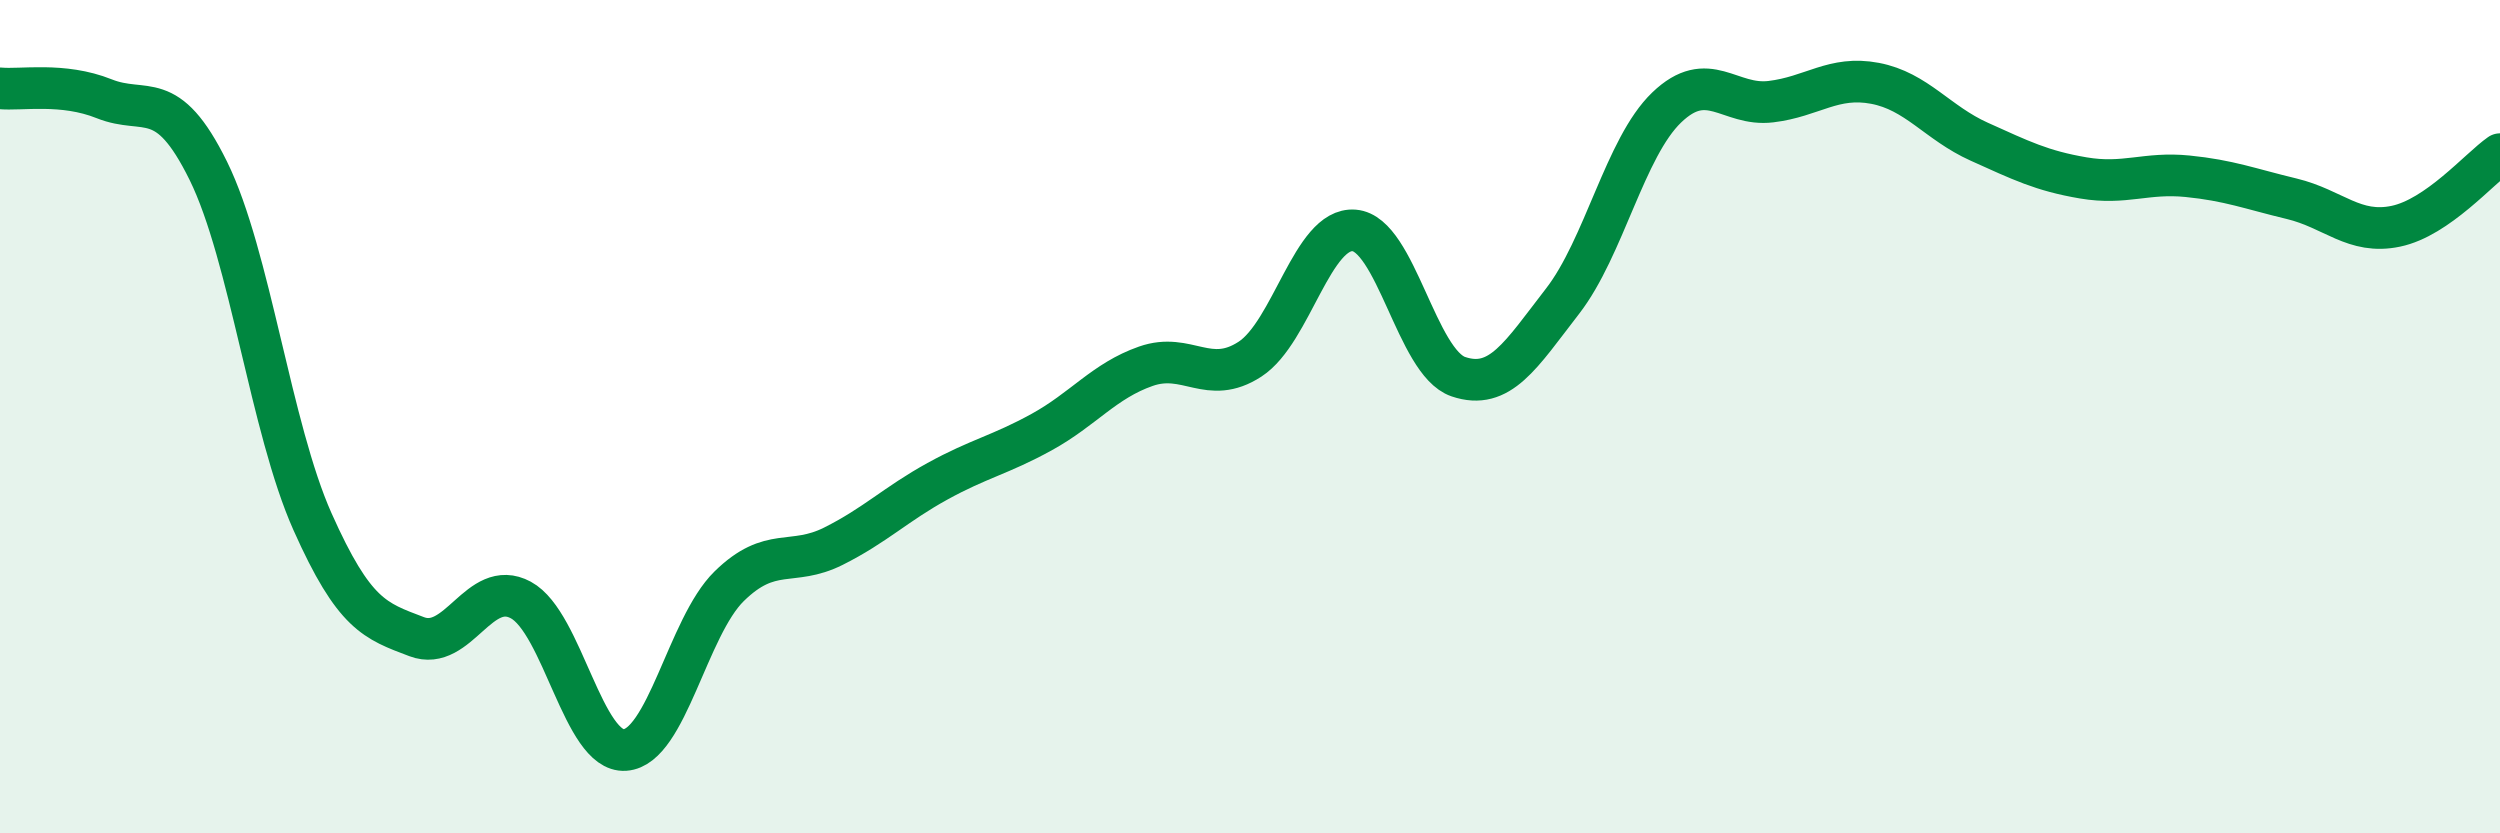 
    <svg width="60" height="20" viewBox="0 0 60 20" xmlns="http://www.w3.org/2000/svg">
      <path
        d="M 0,2.12 C 0.5,2.17 1.5,1.97 2.5,2.37 C 3.5,2.77 4,2.07 5,4.1 C 6,6.13 6.5,10.28 7.5,12.52 C 8.5,14.76 9,14.9 10,15.28 C 11,15.66 11.5,13.86 12.5,14.4 C 13.5,14.94 14,18.07 15,18 C 16,17.93 16.5,15.05 17.5,14.07 C 18.5,13.09 19,13.61 20,13.11 C 21,12.61 21.5,12.1 22.5,11.55 C 23.5,11 24,10.92 25,10.37 C 26,9.82 26.5,9.14 27.5,8.79 C 28.5,8.44 29,9.27 30,8.62 C 31,7.97 31.5,5.45 32.5,5.53 C 33.5,5.61 34,8.7 35,9.04 C 36,9.38 36.5,8.52 37.5,7.23 C 38.5,5.94 39,3.54 40,2.58 C 41,1.62 41.5,2.56 42.5,2.44 C 43.5,2.32 44,1.81 45,2 C 46,2.19 46.5,2.95 47.5,3.4 C 48.5,3.85 49,4.1 50,4.27 C 51,4.44 51.5,4.13 52.5,4.23 C 53.5,4.33 54,4.53 55,4.77 C 56,5.01 56.5,5.64 57.5,5.43 C 58.5,5.22 59.5,4.05 60,3.7L60 20L0 20Z"
        fill="#008740"
        opacity="0.1"
        stroke-linecap="round"
        stroke-linejoin="round"
      />
      <path
        d="M 0,2.12 C 0.5,2.17 1.5,1.97 2.5,2.37 C 3.5,2.77 4,2.07 5,4.1 C 6,6.13 6.5,10.28 7.5,12.52 C 8.5,14.76 9,14.9 10,15.28 C 11,15.66 11.5,13.86 12.5,14.4 C 13.5,14.94 14,18.07 15,18 C 16,17.93 16.5,15.05 17.5,14.07 C 18.5,13.09 19,13.61 20,13.11 C 21,12.61 21.5,12.1 22.5,11.55 C 23.5,11 24,10.92 25,10.37 C 26,9.82 26.5,9.14 27.5,8.79 C 28.5,8.44 29,9.27 30,8.62 C 31,7.97 31.5,5.45 32.5,5.53 C 33.5,5.61 34,8.7 35,9.04 C 36,9.38 36.5,8.52 37.5,7.23 C 38.5,5.94 39,3.54 40,2.58 C 41,1.62 41.5,2.56 42.5,2.44 C 43.5,2.32 44,1.81 45,2 C 46,2.19 46.5,2.95 47.5,3.4 C 48.5,3.85 49,4.1 50,4.27 C 51,4.44 51.5,4.13 52.5,4.23 C 53.5,4.33 54,4.53 55,4.77 C 56,5.01 56.5,5.64 57.5,5.43 C 58.5,5.22 59.5,4.05 60,3.7"
        stroke="#008740"
        stroke-width="1"
        fill="none"
        stroke-linecap="round"
        stroke-linejoin="round"
      />
    </svg>
  
